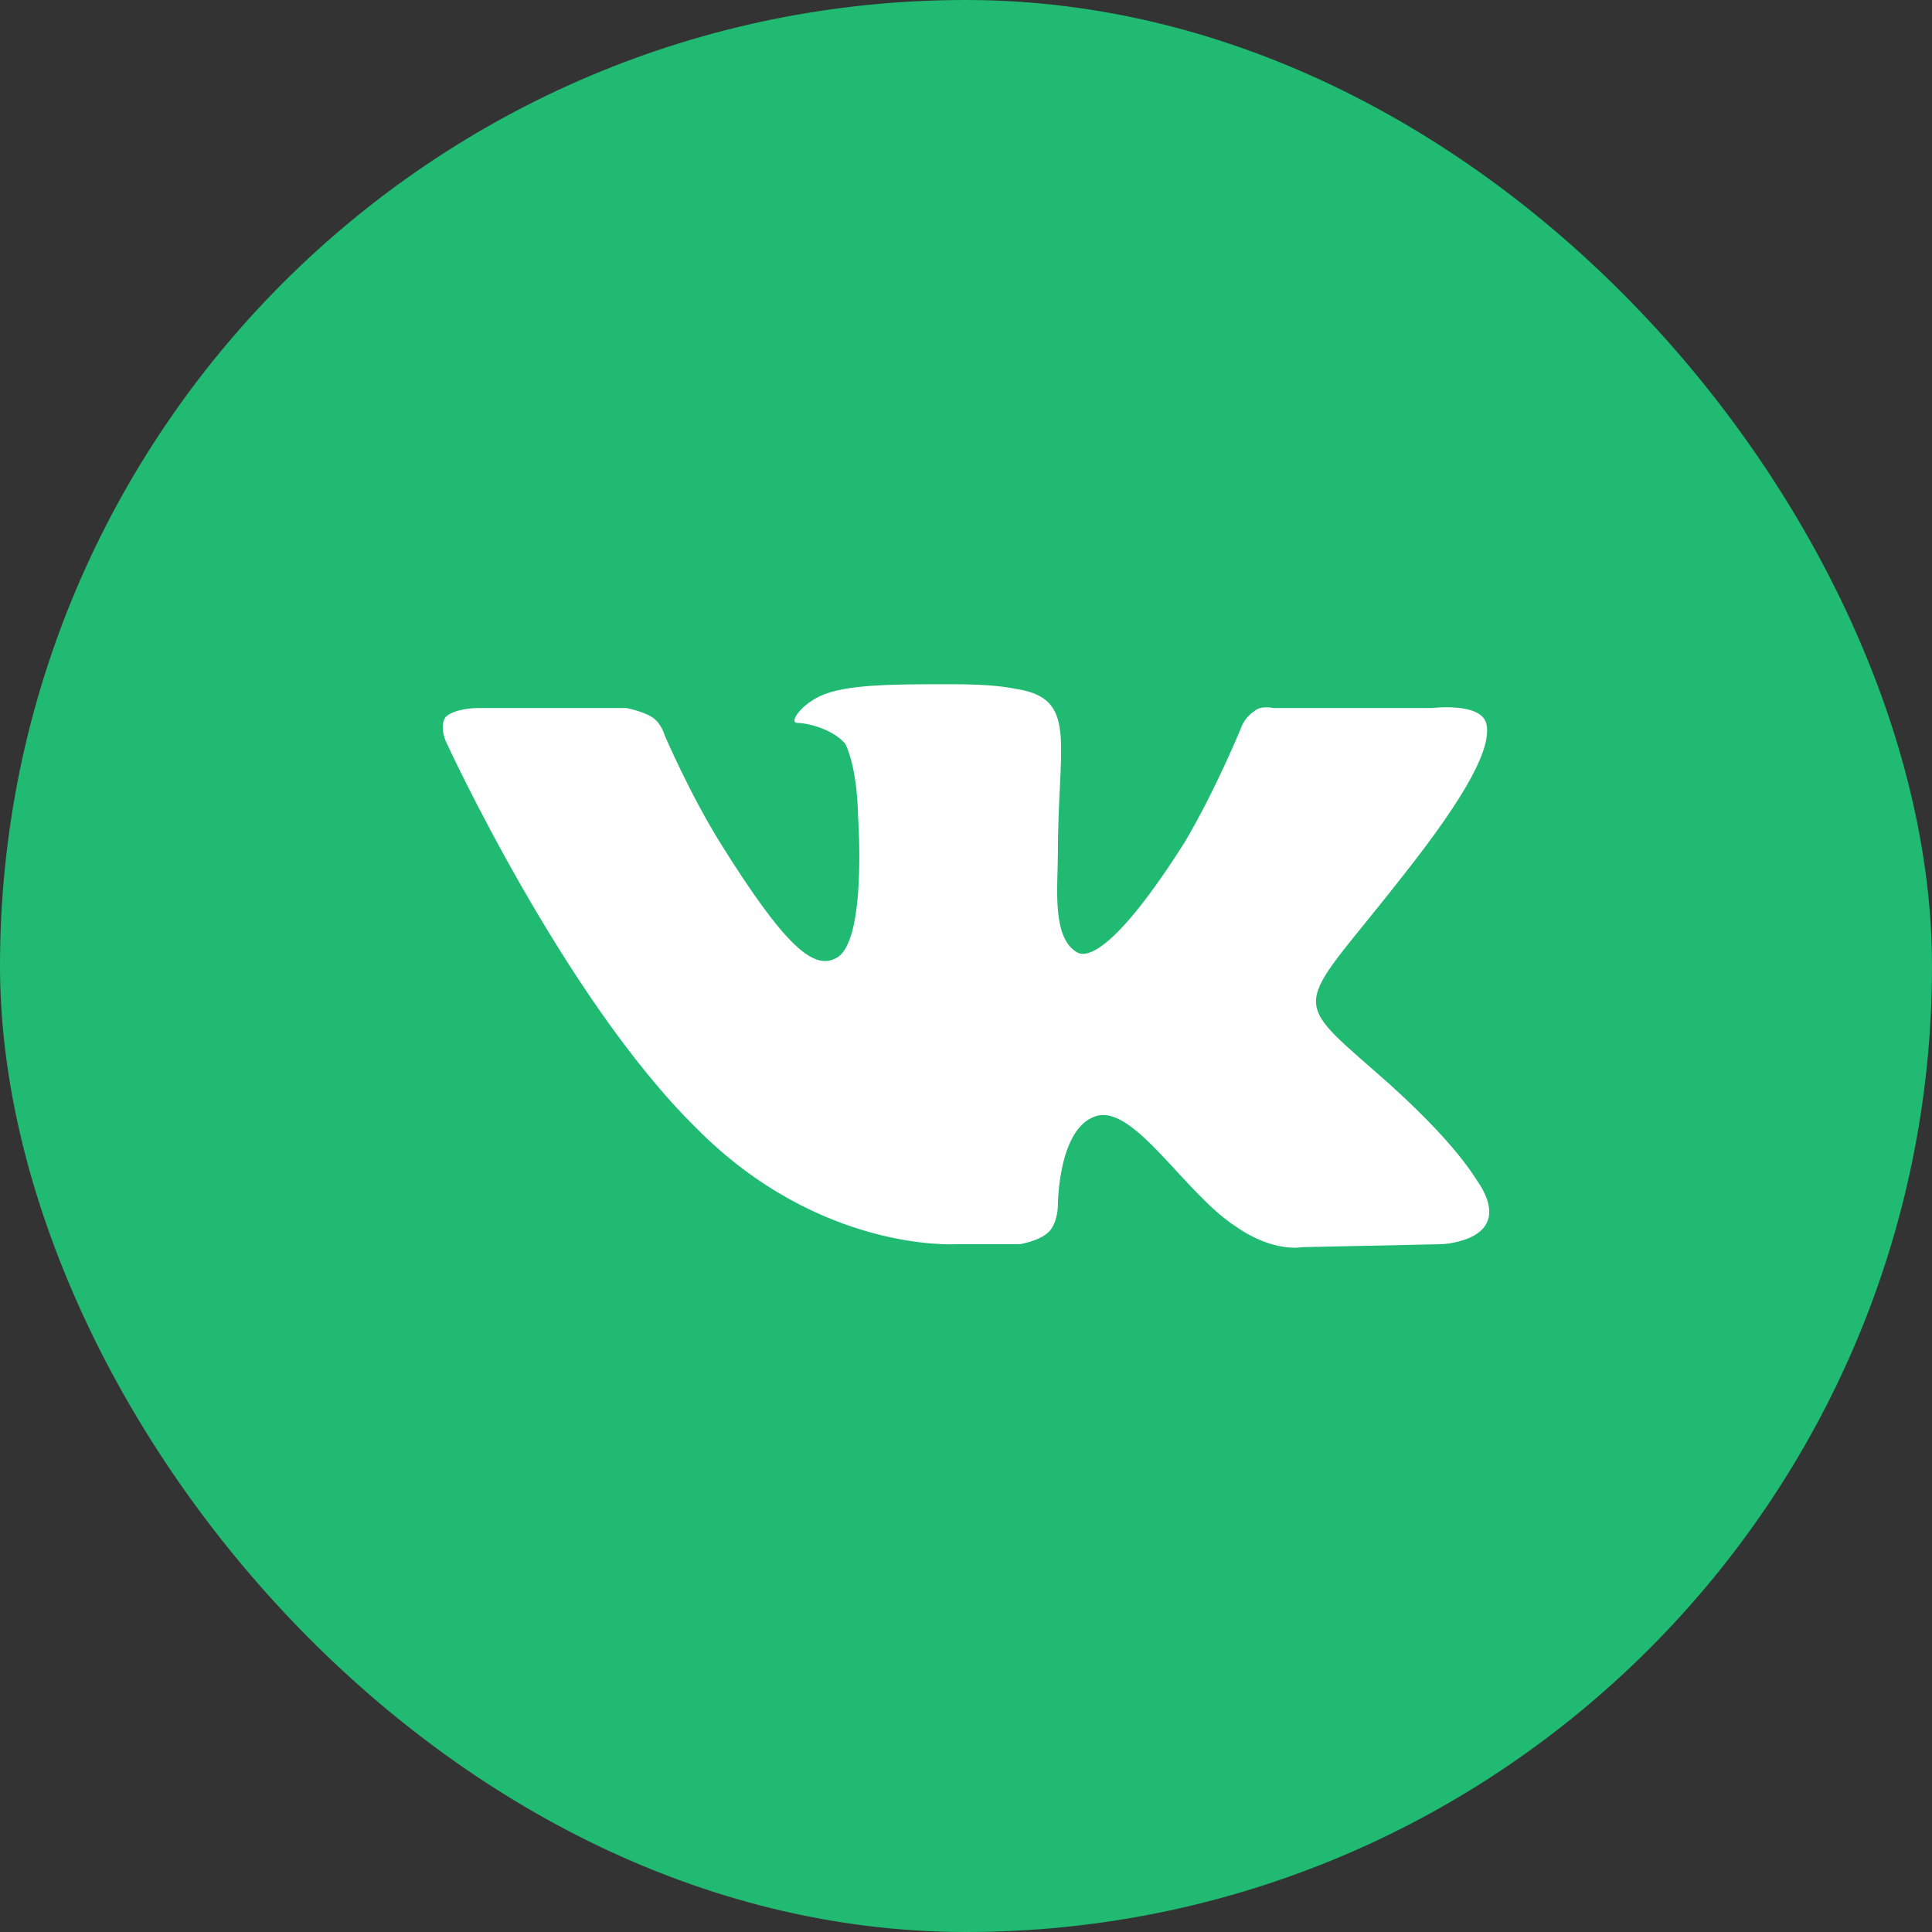 <?xml version="1.0" encoding="UTF-8"?> <svg xmlns="http://www.w3.org/2000/svg" width="80" height="80" viewBox="0 0 80 80" fill="none"><rect x="0" y="0" width="80" height="80" fill="#333333" stroke="none"/> <rect width="80" height="80" rx="40" fill="#21BA72"></rect> <path fill-rule="evenodd" clip-rule="evenodd" d="M39.601 51.519H42.228C42.228 51.519 43.016 51.396 43.41 51.026C43.804 50.656 43.804 49.916 43.804 49.916C43.804 49.916 43.804 46.709 45.381 46.216C46.957 45.722 49.059 49.422 51.161 50.779C52.737 51.889 53.919 51.642 53.919 51.642L59.7 51.519C59.7 51.519 62.721 51.396 61.276 49.053C61.145 48.929 60.488 47.449 56.941 44.366C53.263 41.159 53.788 41.776 58.123 36.226C60.751 32.896 61.801 30.922 61.539 29.936C61.276 29.073 59.305 29.319 59.305 29.319H52.737C52.737 29.319 52.212 29.196 51.949 29.442C51.555 29.689 51.423 30.059 51.423 30.059C51.423 30.059 50.373 32.649 49.059 34.869C46.169 39.432 44.987 39.679 44.593 39.432C43.542 38.816 43.804 36.719 43.804 35.362C43.804 30.922 44.593 29.073 42.359 28.579C41.703 28.456 41.177 28.332 39.338 28.332C36.973 28.332 35.003 28.332 33.952 28.826C33.164 29.196 32.638 29.936 33.032 29.936C33.426 29.936 34.477 30.183 35.003 30.799C35.528 31.909 35.528 33.759 35.528 33.759C35.528 33.759 35.922 39.062 34.609 39.679C33.689 40.172 32.507 39.186 29.88 34.992C28.566 32.896 27.515 30.429 27.515 30.429C27.515 30.429 27.384 29.936 26.989 29.689C26.595 29.442 25.939 29.319 25.939 29.319H19.764C19.764 29.319 18.845 29.319 18.451 29.689C18.188 30.059 18.451 30.676 18.451 30.676C18.451 30.676 23.311 41.282 28.829 46.709C33.952 51.889 39.601 51.519 39.601 51.519Z" fill="white"></path> </svg> 